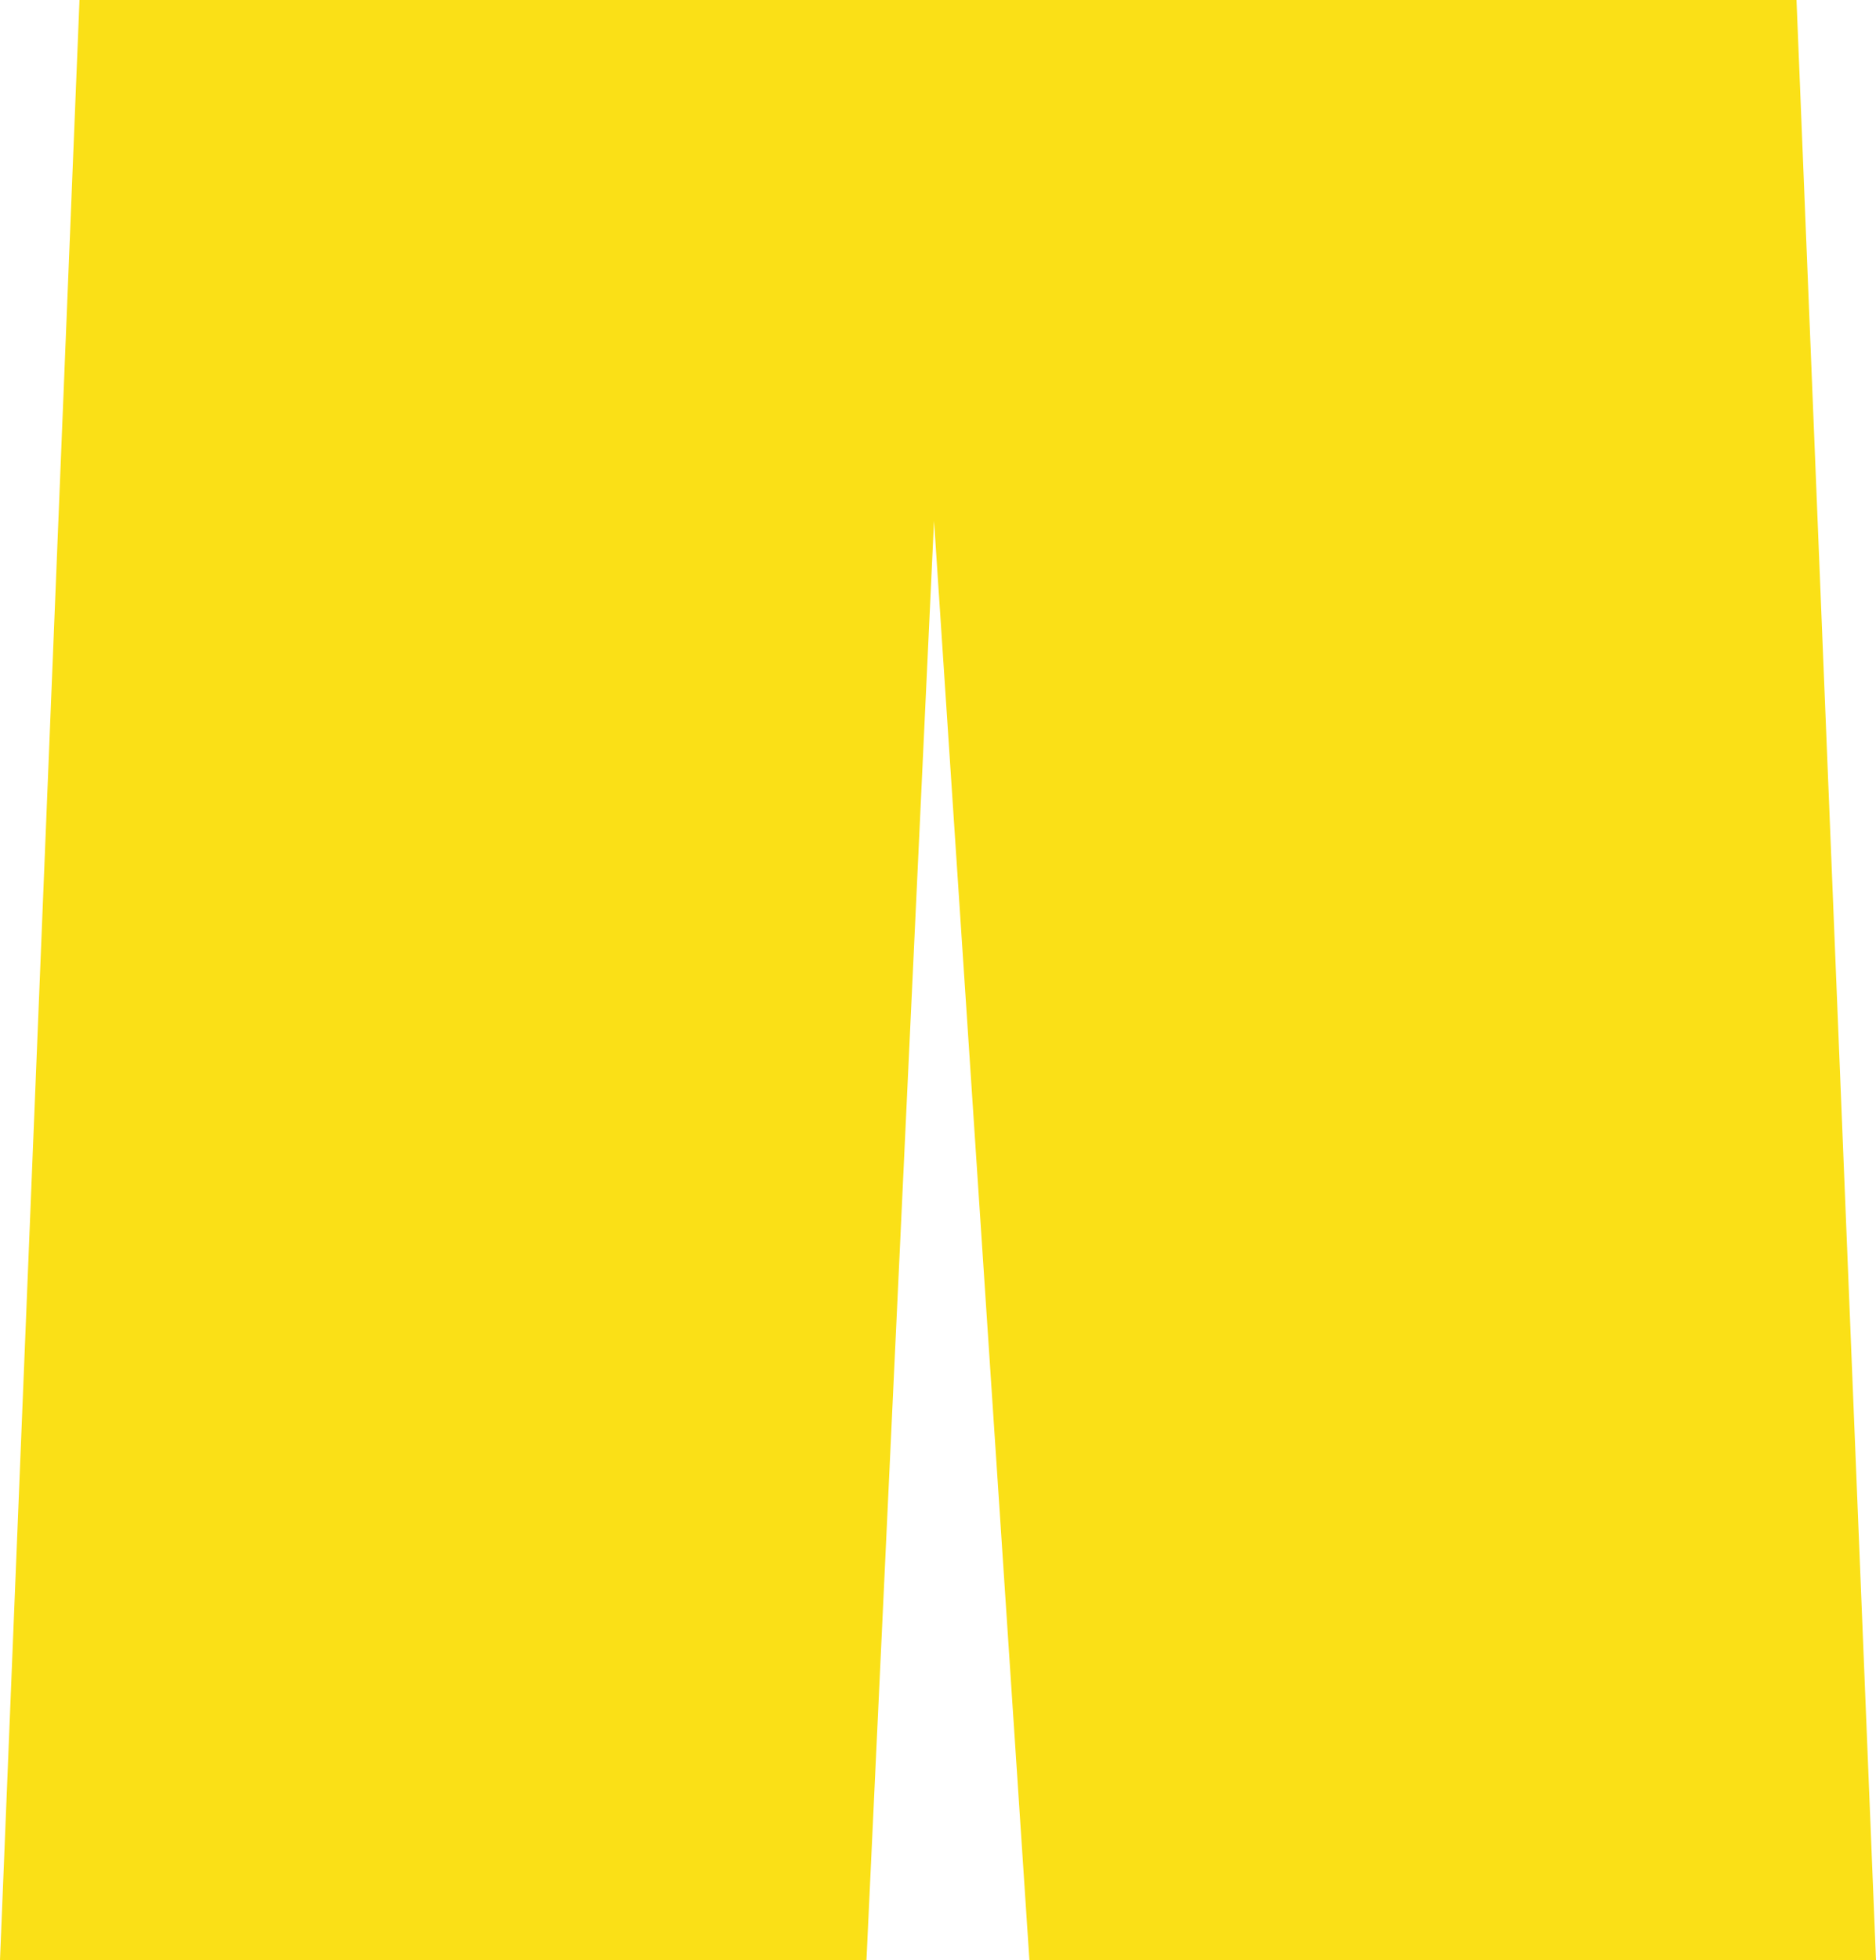 <?xml version="1.0" encoding="UTF-8" standalone="no"?>
<svg xmlns:xlink="http://www.w3.org/1999/xlink" height="24.65px" width="23.6px" xmlns="http://www.w3.org/2000/svg">
  <g transform="matrix(1.0, 0.0, 0.0, 1.0, -12.65, -30.4)">
    <path d="M35.25 30.4 L36.25 55.05 25.6 55.05 24.4 36.95 23.55 55.05 12.65 55.05 13.65 30.4 35.25 30.4" fill="#fae017" fill-rule="evenodd" stroke="none"/>
  </g>
</svg>
